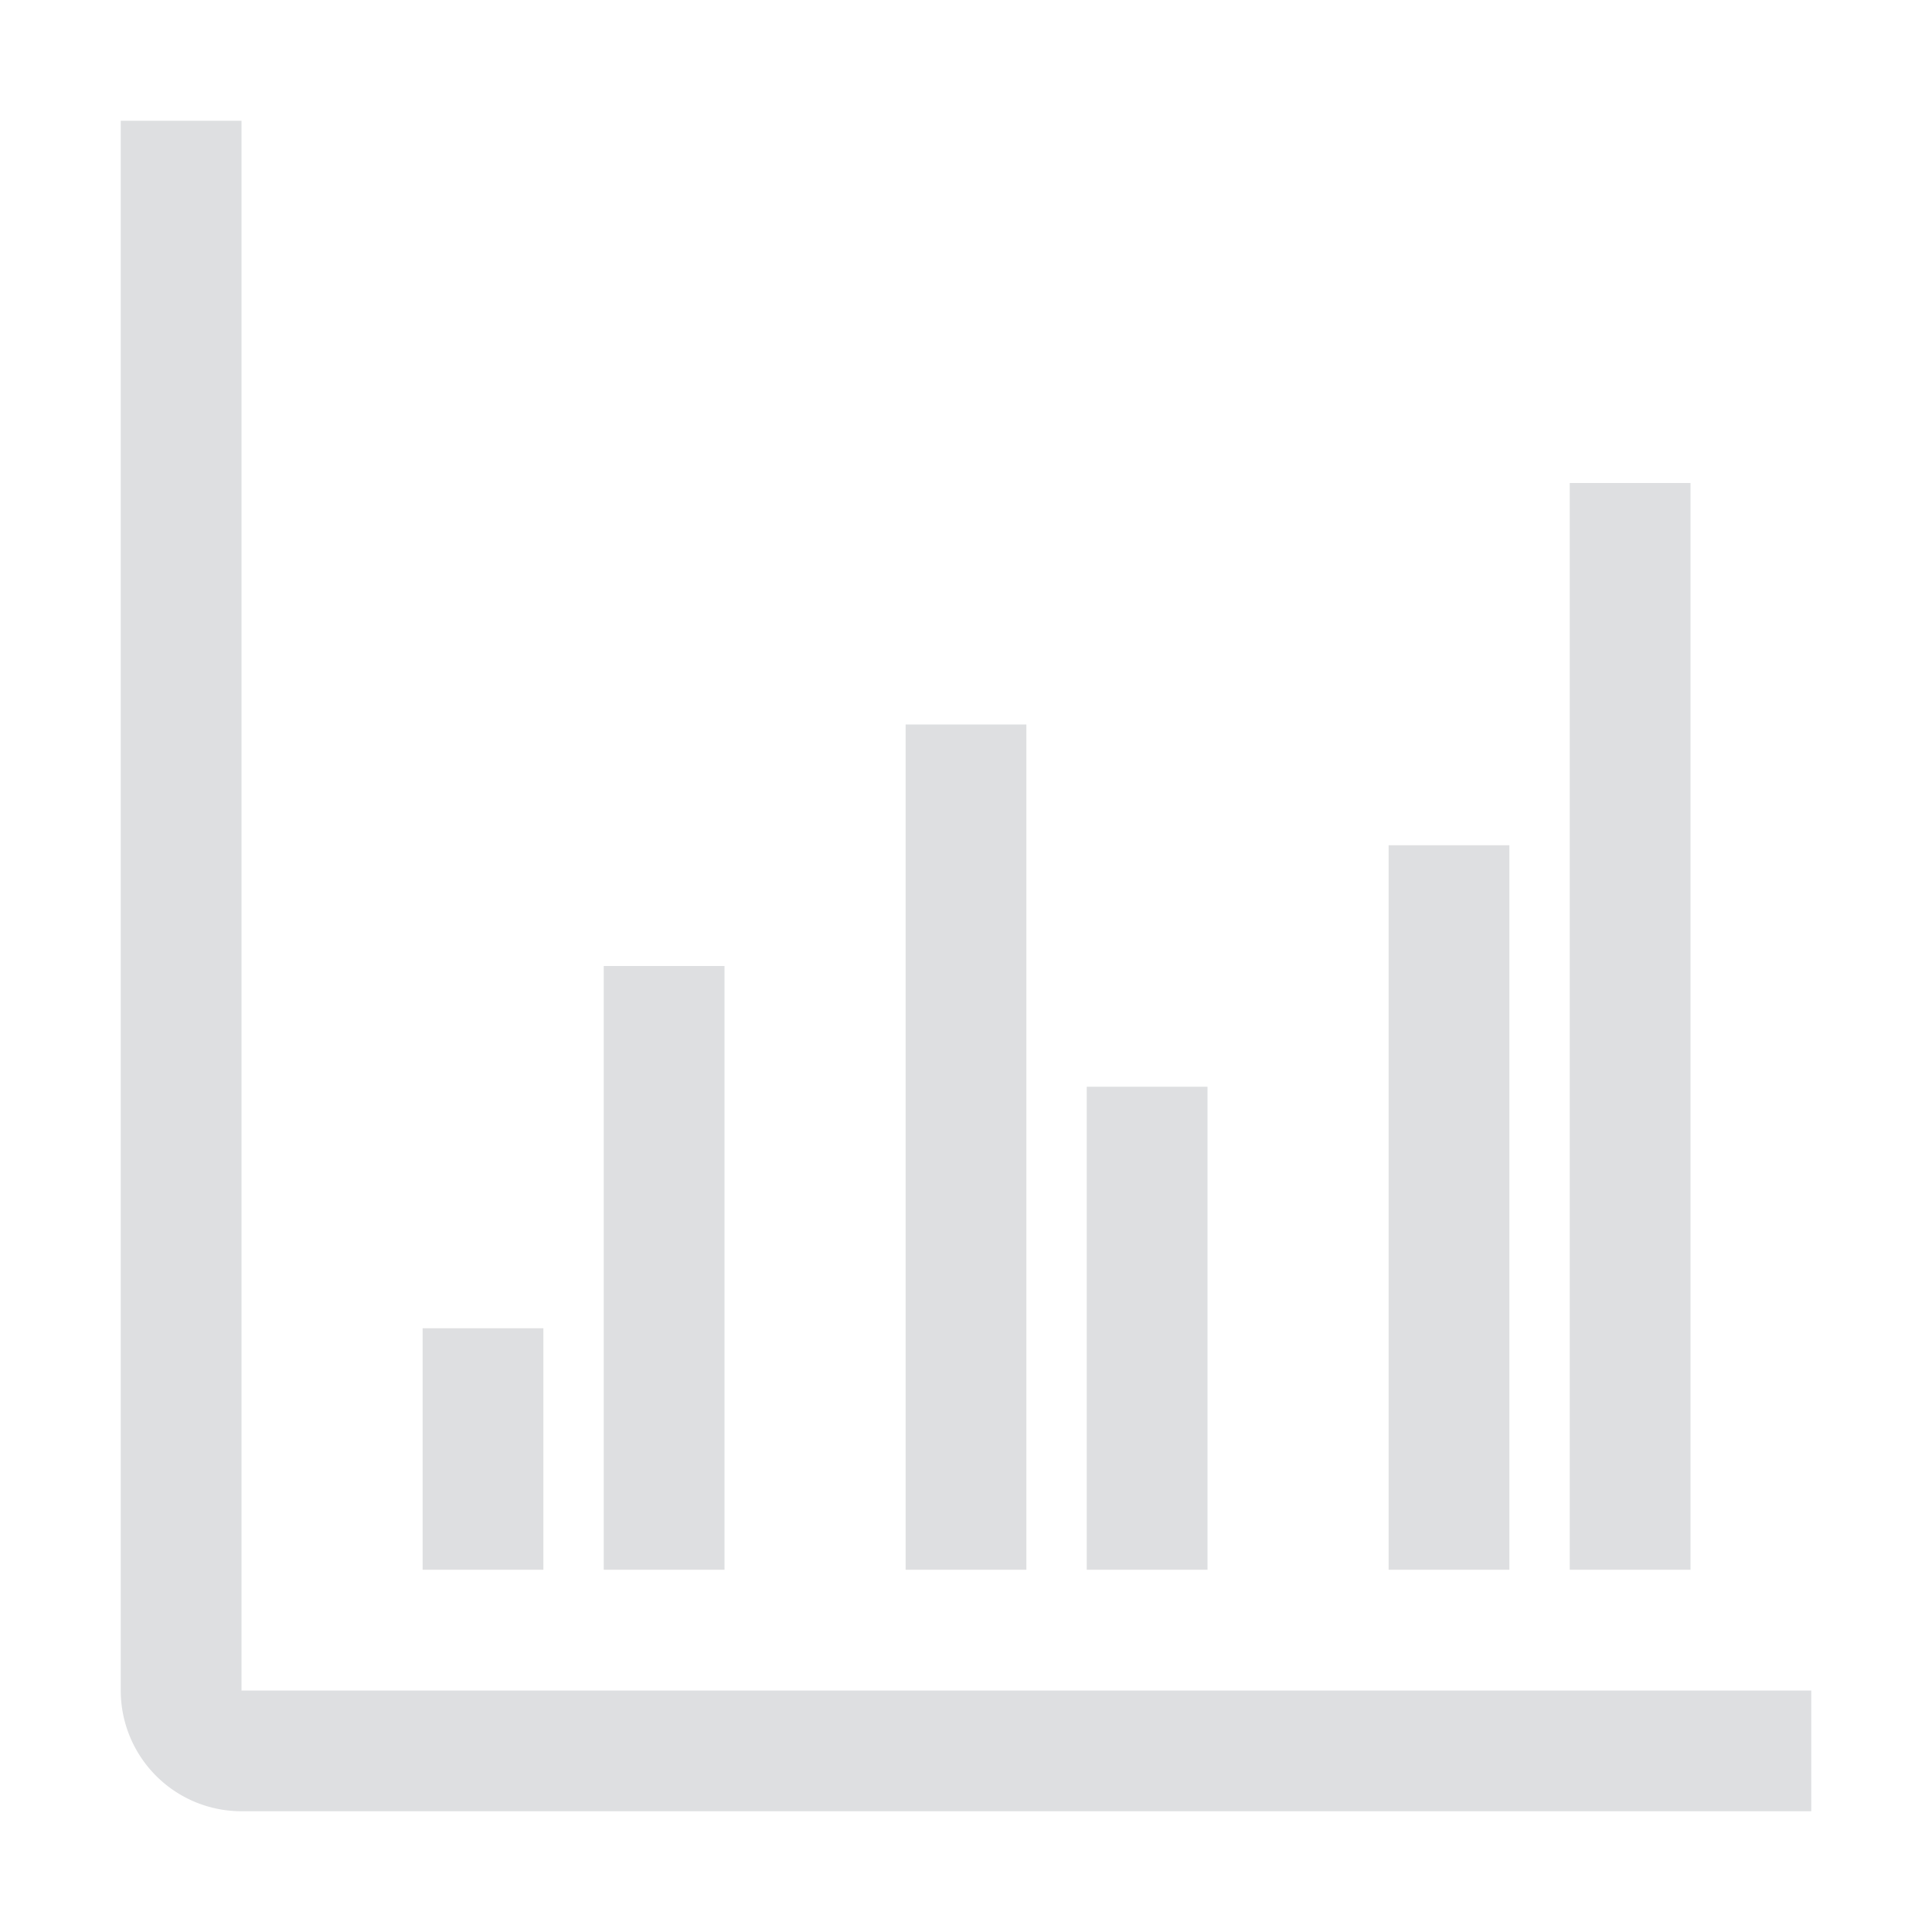<svg xmlns="http://www.w3.org/2000/svg" width="16" height="16" fill="none"><path fill="#DEDFE1" d="M15 15H2a1 1 0 0 1-1-1V1h1v13h13z"/><path fill="#DEDFE1" d="M6 8H5v5h1zm-1.5 3h-1v2h1zM14 4h-1v9h1zm-1.5 3h-1v6h1zm-5 6h1V6h-1zM9 13h1V9H9z"/></svg>
